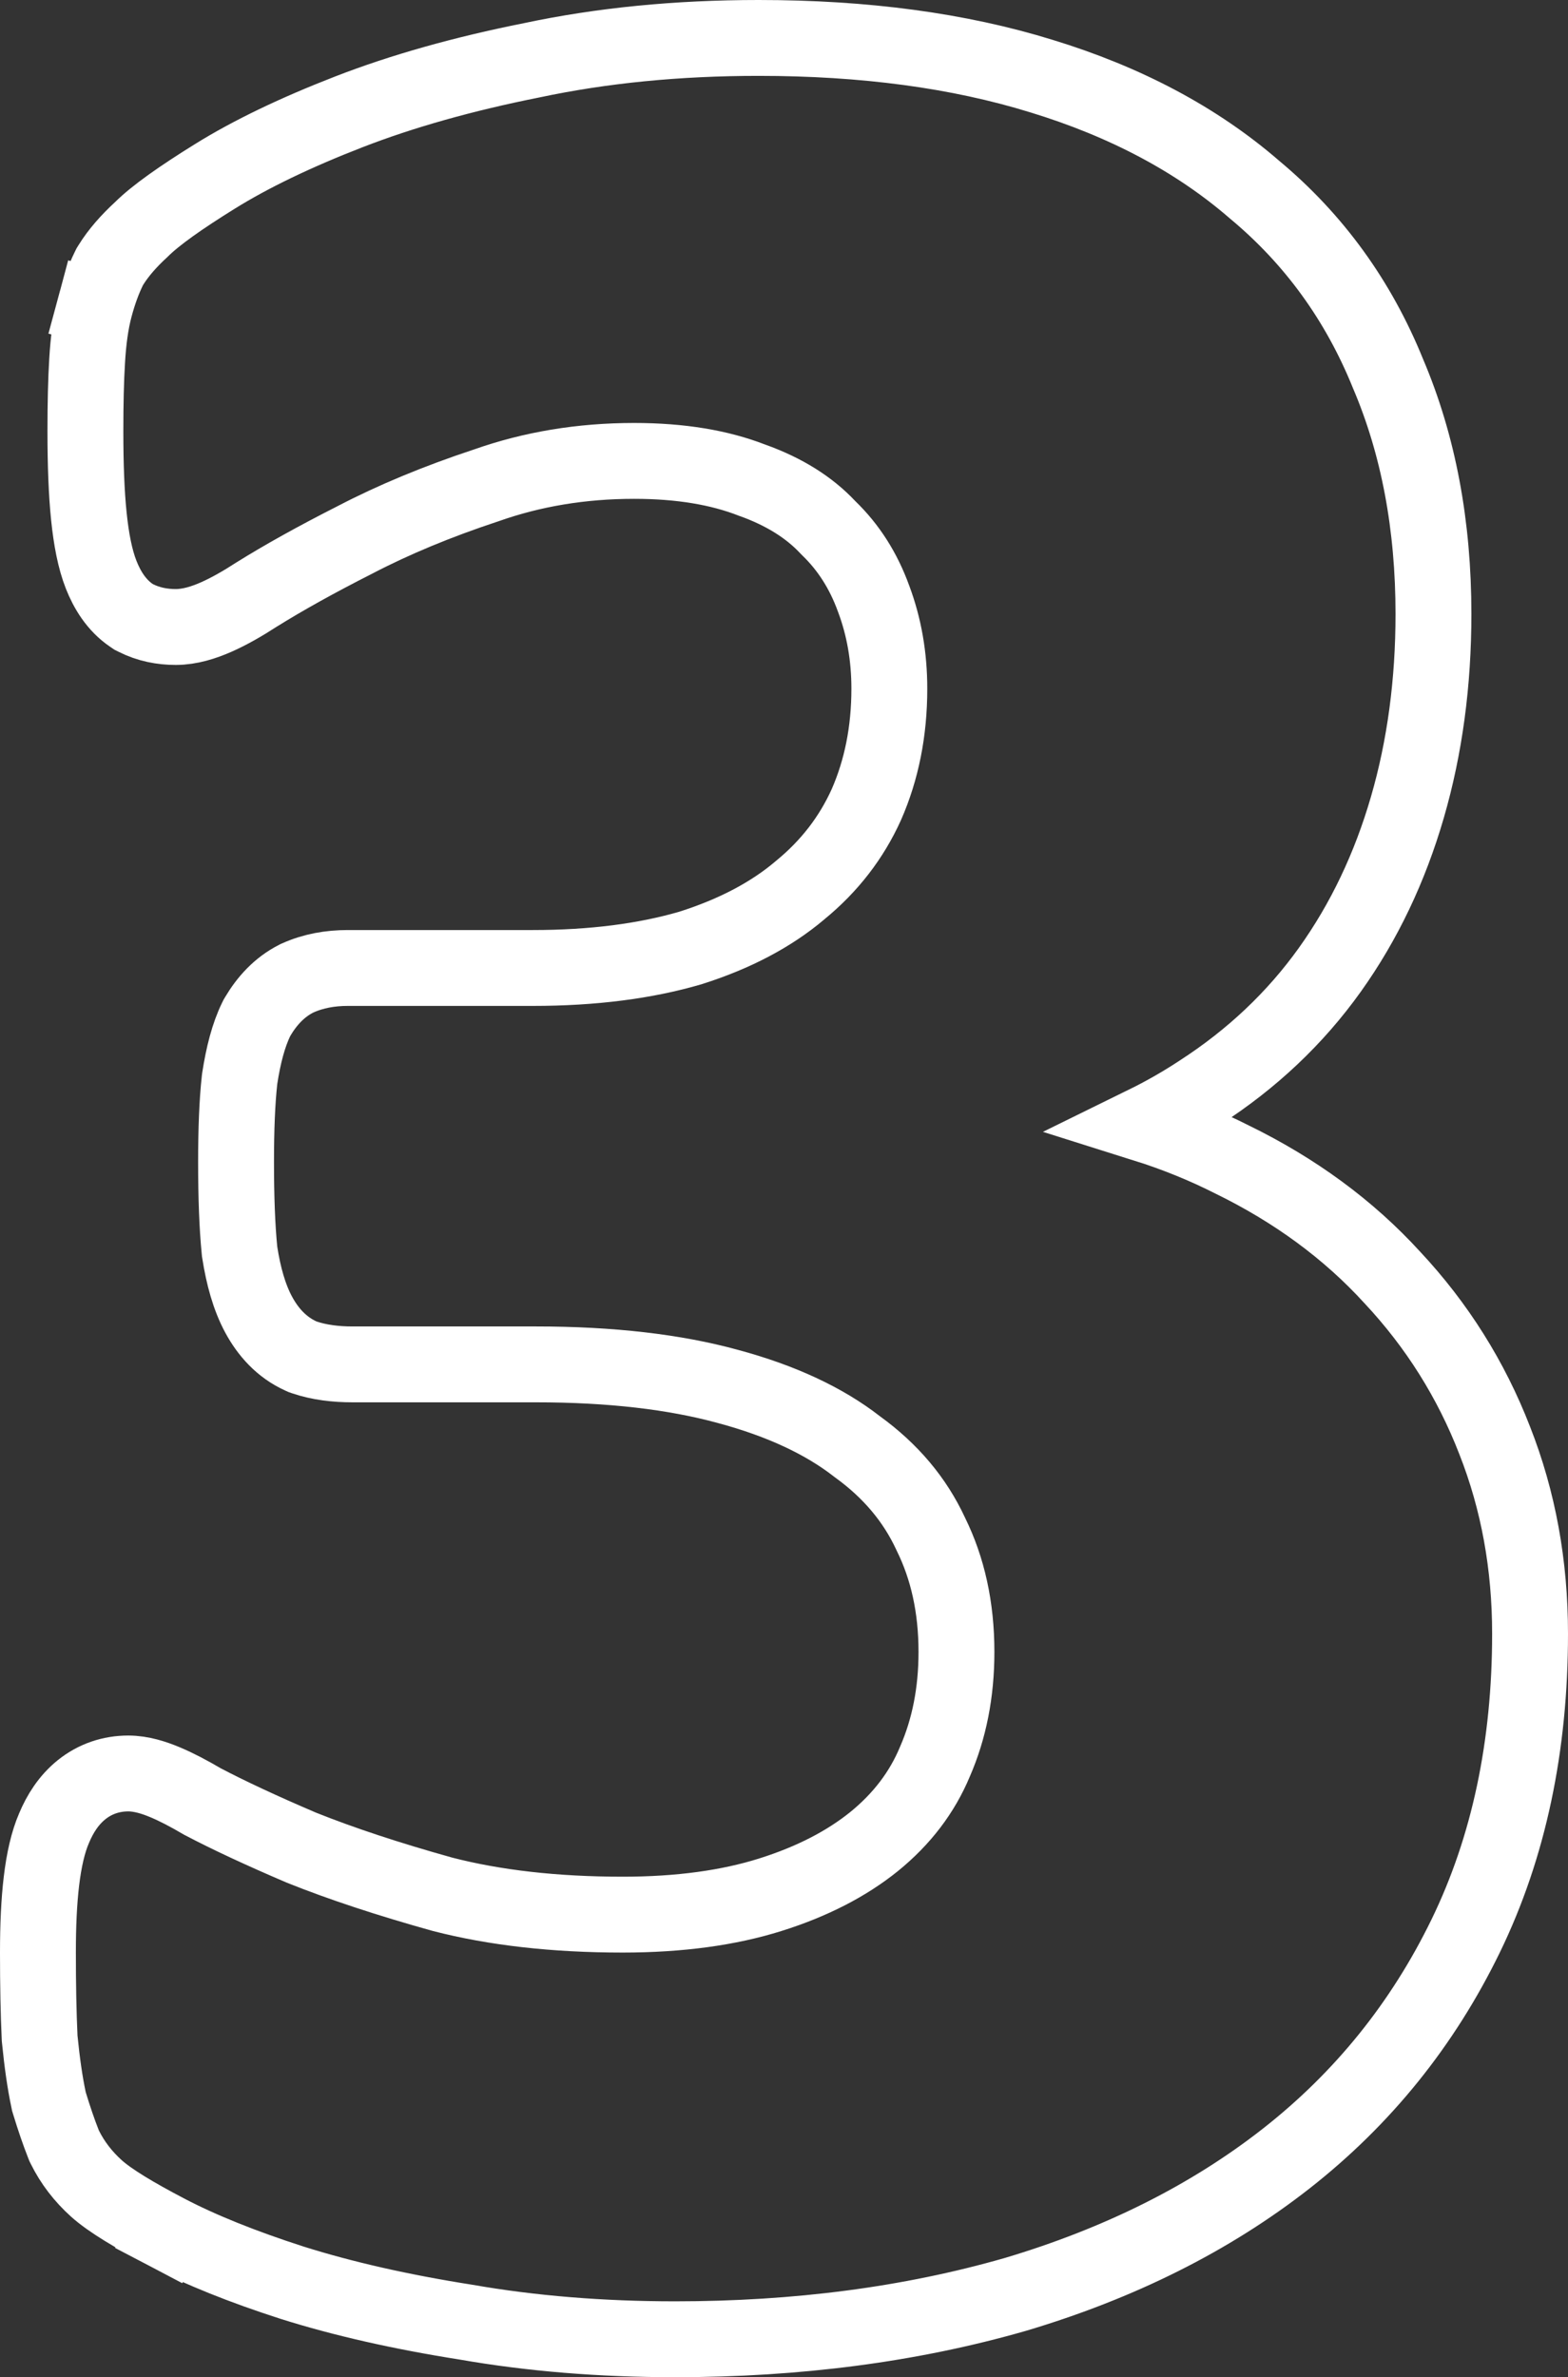 <svg width="62" height="94" viewBox="0 0 62 94" fill="none" xmlns="http://www.w3.org/2000/svg">
<rect x="0" y="0" width="62" height="94" fill="#333333" stroke="none"/>
<path d="M40.121 90.734L40.128 90.732L40.136 90.73C44.261 89.502 47.845 87.715 50.862 85.351C53.891 82.976 56.258 80.038 57.954 76.552C59.665 73.033 60.5 69.037 60.5 64.6C60.5 61.889 60.039 59.339 59.103 56.962C58.171 54.554 56.819 52.402 55.052 50.513C53.32 48.615 51.204 47.065 48.727 45.854C47.63 45.298 46.476 44.831 45.265 44.45C46.031 44.074 46.761 43.657 47.455 43.199C49.502 41.877 51.215 40.261 52.581 38.35C53.939 36.45 54.959 34.302 55.65 31.919C56.341 29.537 56.68 26.986 56.68 24.278C56.68 20.786 56.092 17.608 54.882 14.771C53.715 11.888 51.957 9.458 49.613 7.505C47.317 5.512 44.494 4.023 41.185 3.011C37.904 1.995 34.167 1.5 29.997 1.5C26.802 1.5 23.807 1.792 21.019 2.385C18.323 2.923 15.909 3.601 13.786 4.426C11.701 5.236 9.928 6.084 8.488 6.98C7.18 7.793 6.164 8.5 5.587 9.075C5.103 9.52 4.684 9.99 4.377 10.488L4.34 10.548L4.309 10.611C4.083 11.069 3.901 11.582 3.753 12.133L5.201 12.522L3.753 12.133C3.587 12.748 3.491 13.471 3.445 14.272C3.399 15.014 3.377 15.945 3.377 17.054C3.377 18.393 3.421 19.523 3.515 20.427C3.606 21.306 3.753 22.1 4 22.726C4.231 23.312 4.596 23.928 5.202 24.338L5.28 24.391L5.364 24.433C5.87 24.69 6.412 24.793 6.949 24.793C7.511 24.793 8.062 24.613 8.539 24.404C9.035 24.186 9.575 23.88 10.15 23.507C11.223 22.838 12.516 22.118 14.037 21.347L14.044 21.343L14.051 21.339C15.567 20.55 17.282 19.836 19.203 19.2L19.217 19.196L19.231 19.191C21.046 18.55 22.991 18.225 25.076 18.225C26.923 18.225 28.457 18.491 29.713 18.978L29.731 18.985L29.75 18.991C31.034 19.451 32.007 20.078 32.724 20.84L32.748 20.865L32.773 20.89C33.549 21.641 34.14 22.56 34.542 23.671L34.545 23.679L34.548 23.687C34.956 24.777 35.165 25.956 35.165 27.233C35.165 28.925 34.856 30.445 34.258 31.812C33.666 33.123 32.798 34.25 31.636 35.2L31.627 35.208L31.618 35.216C30.505 36.156 29.077 36.923 27.294 37.487C25.52 38.005 23.449 38.276 21.062 38.276H13.747C13.061 38.276 12.39 38.392 11.771 38.671L11.739 38.685L11.709 38.701C11.04 39.04 10.55 39.587 10.19 40.195L10.161 40.244L10.136 40.295C9.821 40.933 9.619 41.742 9.481 42.632L9.476 42.666L9.472 42.699C9.377 43.564 9.334 44.653 9.334 45.949C9.334 47.332 9.377 48.502 9.47 49.446L9.474 49.488L9.481 49.529C9.624 50.448 9.854 51.29 10.225 51.979C10.595 52.668 11.135 53.276 11.9 53.621L11.967 53.651L12.036 53.675C12.625 53.874 13.272 53.951 13.941 53.951H21.192C24.162 53.951 26.677 54.248 28.76 54.817L28.767 54.819C30.912 55.394 32.595 56.195 33.868 57.182L33.887 57.197L33.907 57.212C35.227 58.168 36.176 59.308 36.794 60.636L36.801 60.651L36.808 60.666C37.472 62.012 37.819 63.554 37.819 65.322C37.819 66.933 37.529 68.369 36.972 69.65L36.968 69.659L36.964 69.669C36.462 70.869 35.671 71.919 34.557 72.824C33.476 73.694 32.119 74.401 30.454 74.924C28.817 75.438 26.881 75.709 24.623 75.709C21.922 75.709 19.553 75.435 17.502 74.906C15.352 74.307 13.495 73.692 11.925 73.064C10.331 72.383 9.027 71.774 8.004 71.236C7.466 70.919 6.969 70.659 6.524 70.473C6.102 70.296 5.589 70.127 5.072 70.127C4.399 70.127 3.763 70.338 3.226 70.769C2.717 71.178 2.374 71.722 2.138 72.287C1.658 73.395 1.5 75.125 1.5 77.209C1.5 78.494 1.522 79.613 1.566 80.563L1.568 80.601L1.572 80.64C1.662 81.55 1.776 82.352 1.921 83.035L1.934 83.099L1.953 83.161C2.135 83.759 2.32 84.302 2.511 84.786L2.534 84.844L2.561 84.899C2.867 85.519 3.289 86.064 3.808 86.532C4.356 87.026 5.34 87.608 6.576 88.257L7.273 86.928L6.576 88.257C7.927 88.966 9.588 89.631 11.538 90.26L11.547 90.263C13.572 90.902 15.866 91.42 18.422 91.823C21.016 92.276 23.775 92.5 26.695 92.5C31.52 92.5 35.999 91.916 40.121 90.734Z" stroke="white" stroke-width="3"/>
</svg>
